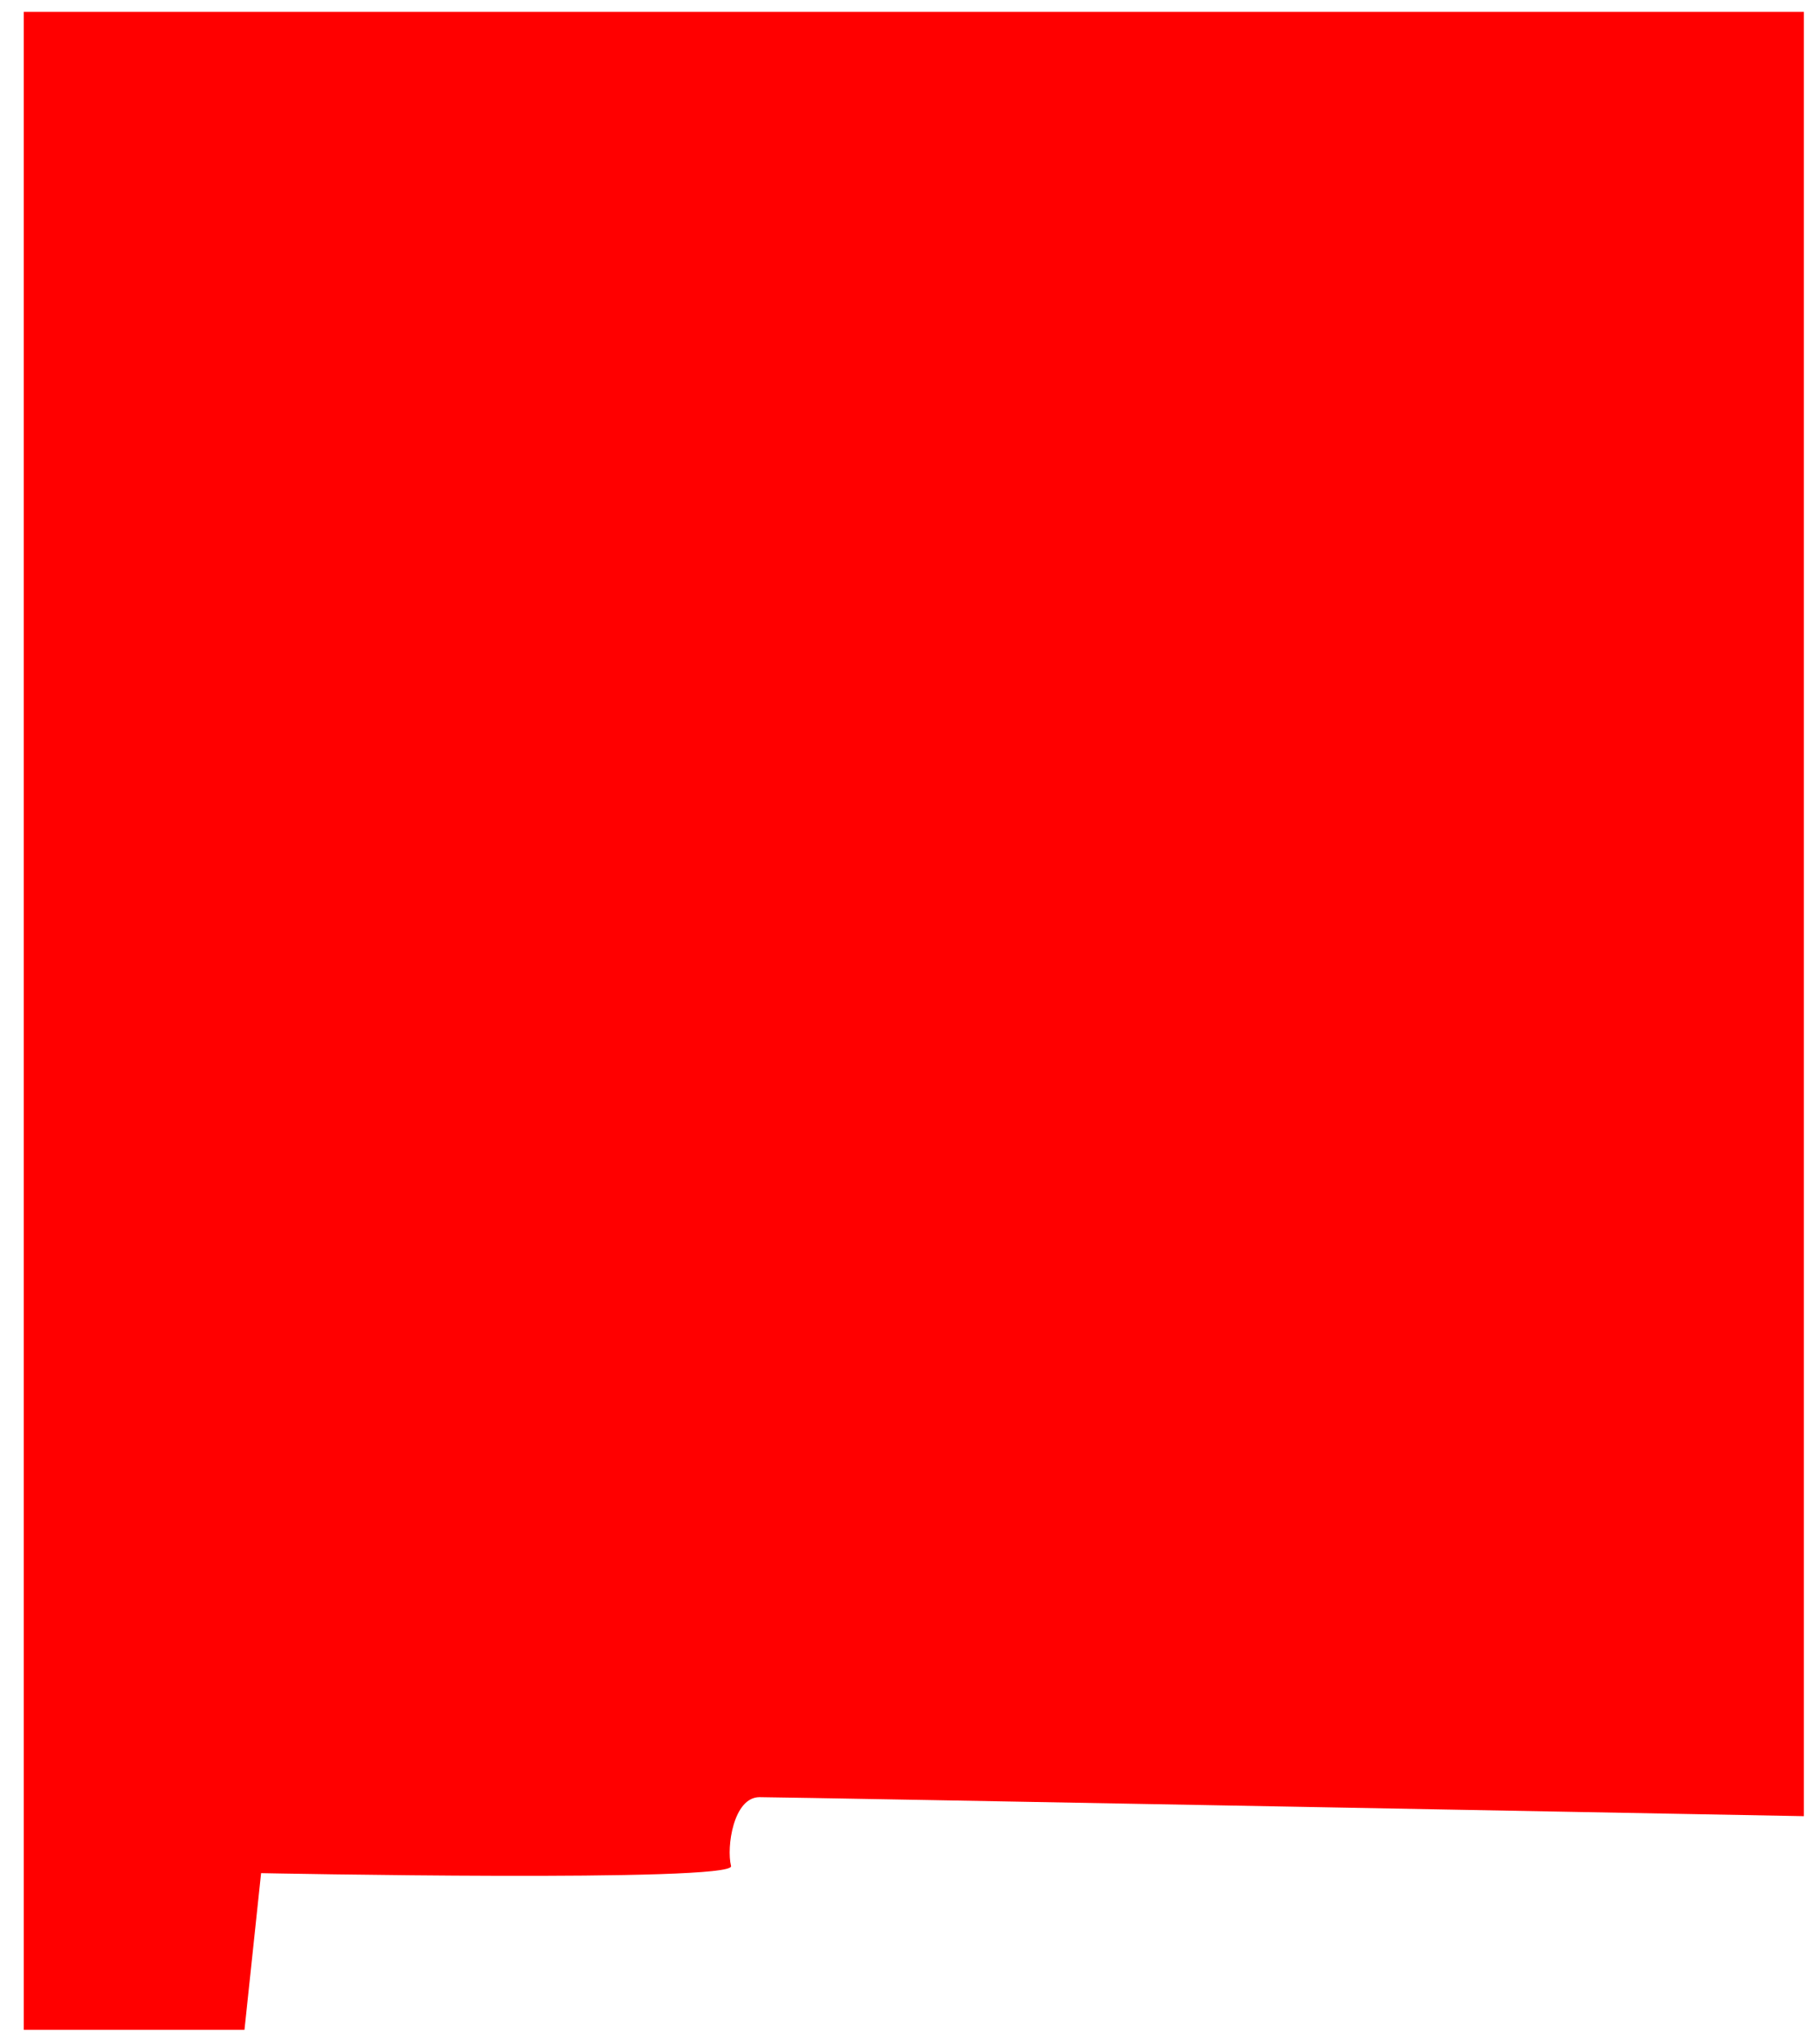 <?xml version="1.0" encoding="UTF-8"?>
<svg id="Layer_2" xmlns="http://www.w3.org/2000/svg" version="1.1" viewBox="0 0 76.3 86.1" fill="#ff0000">
  <!-- Generator: Adobe Illustrator 29.3.1, SVG Export Plug-In . SVG Version: 2.1.0 Build 151)  -->
  <path d="M1,.5h75v76s-42.9-.8-44-.8-1.4,2.1-1.2,2.9c.2.7-19.8.3-19.8.3l-.7,6.6H1V.5Z"/>
</svg>